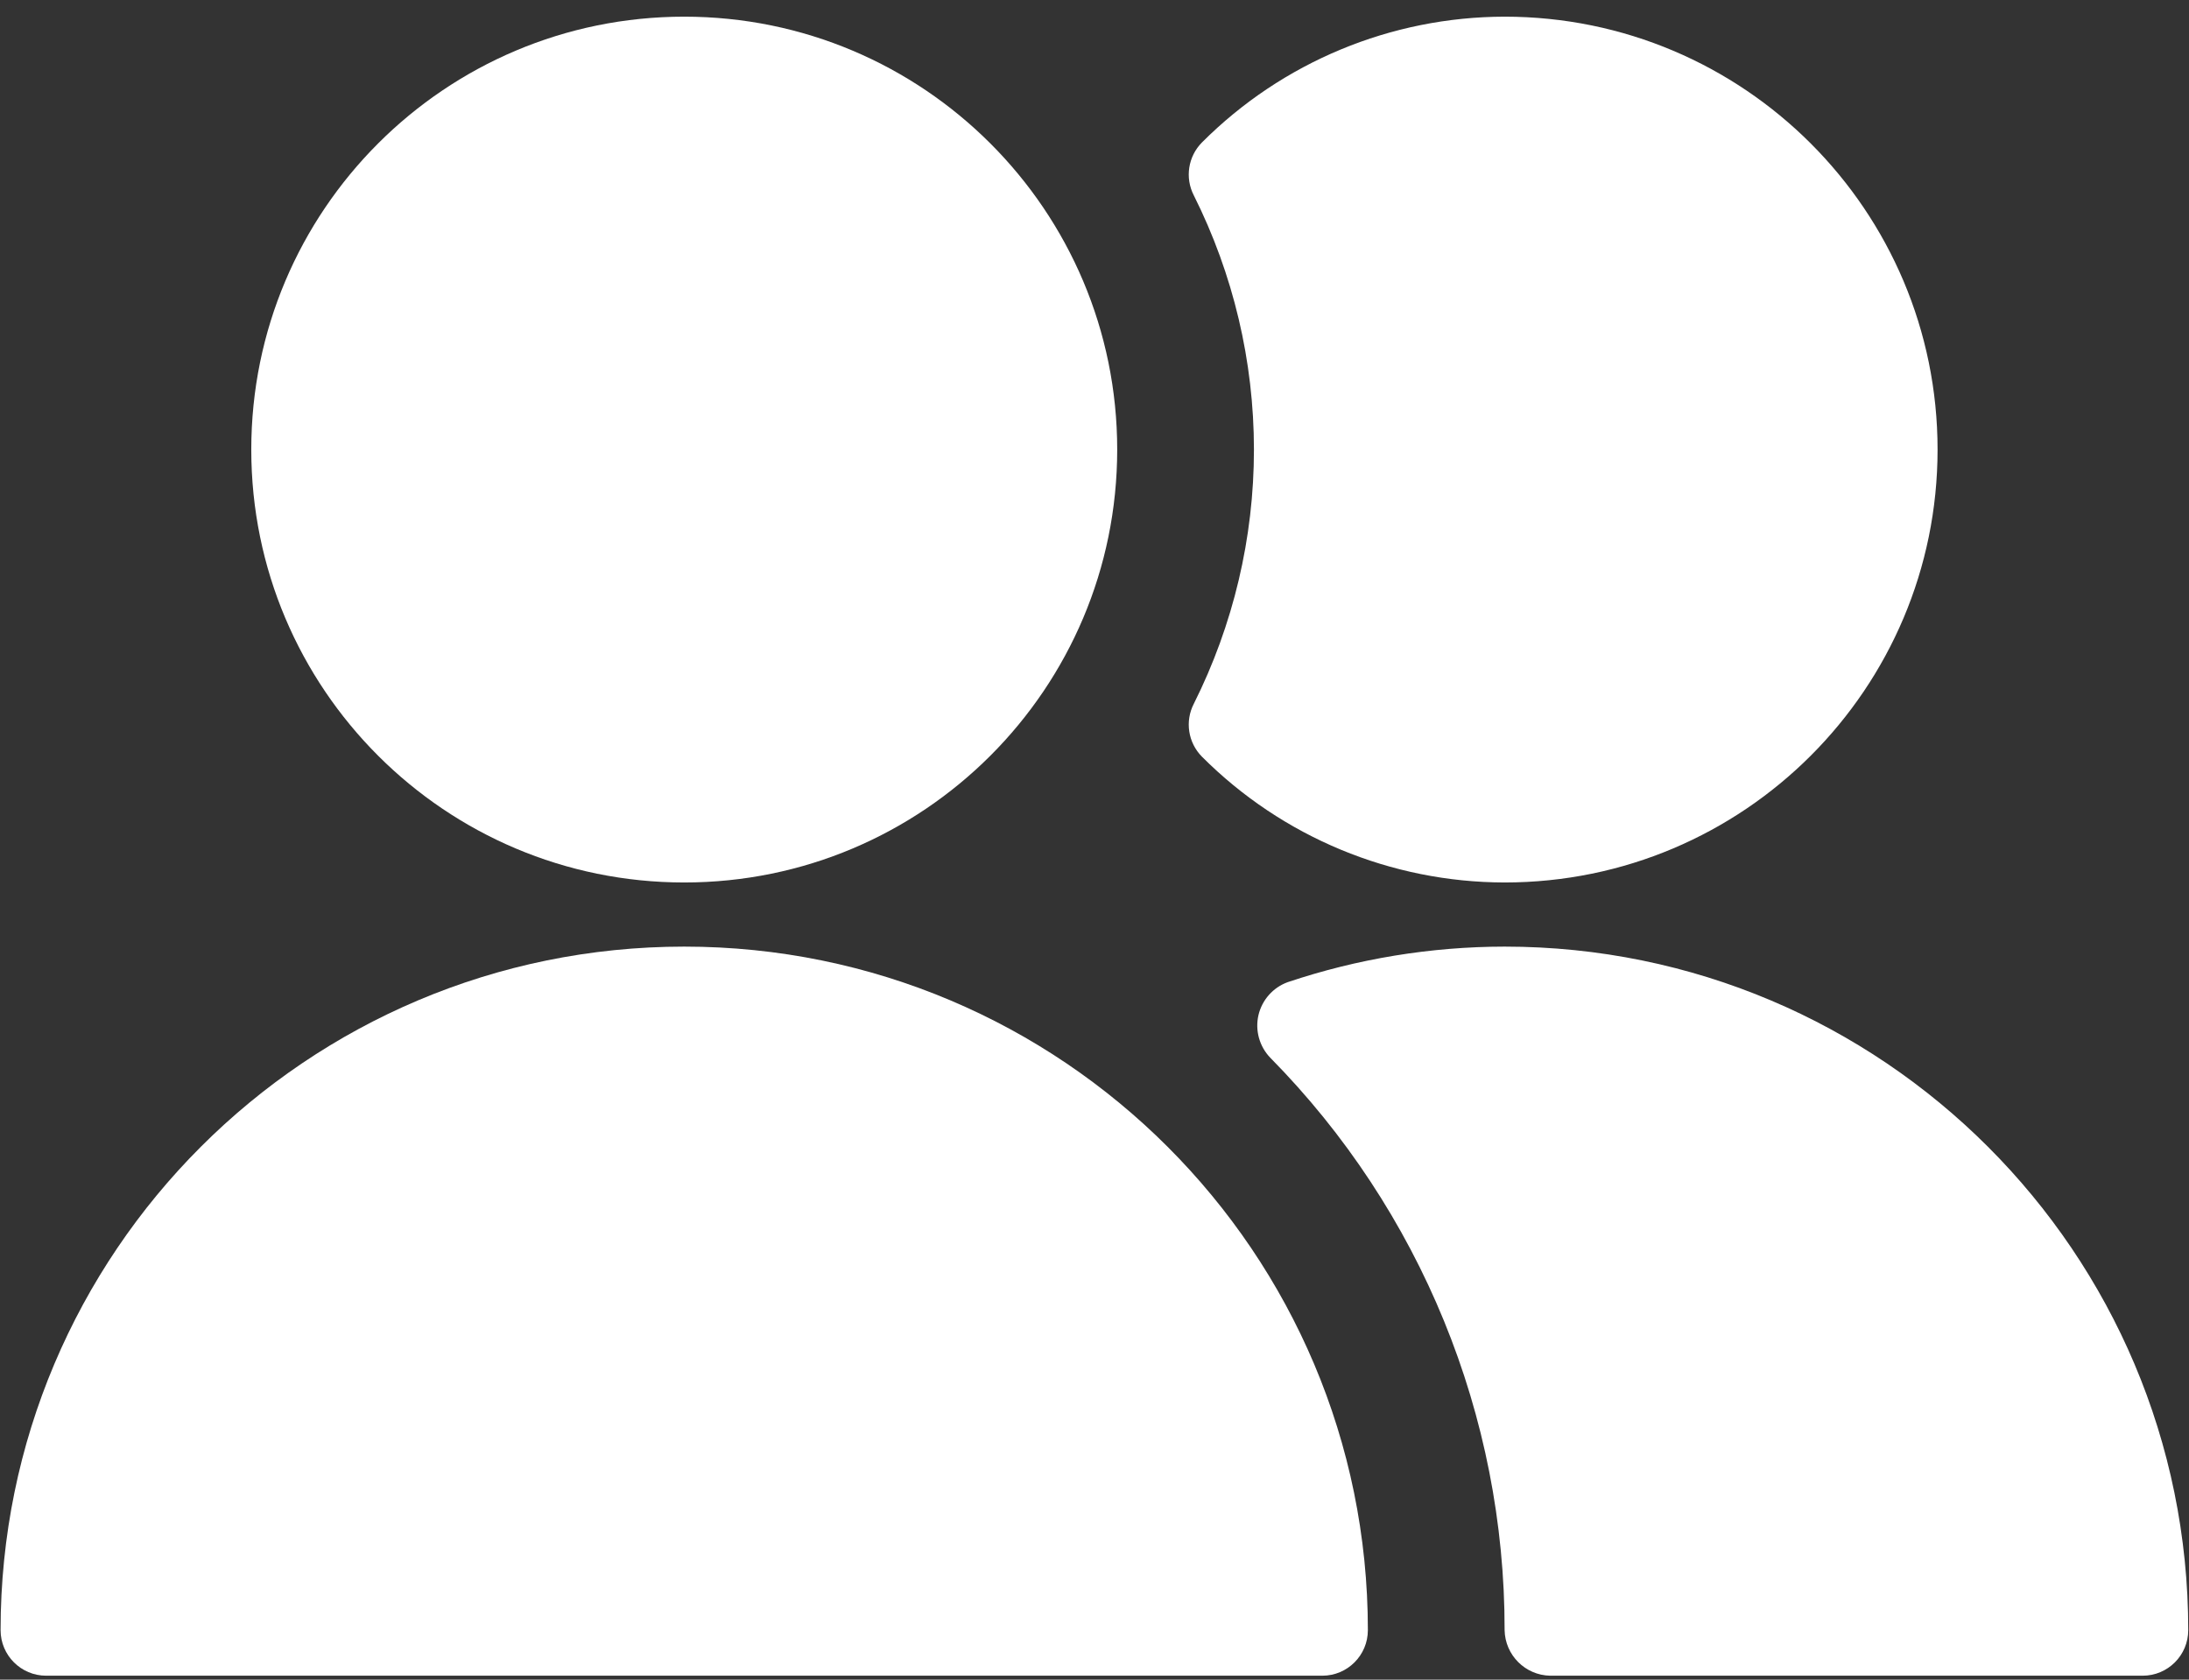 <svg width="86" height="66" viewBox="0 0 86 66" fill="none" xmlns="http://www.w3.org/2000/svg">
<rect x="0" y="0" width="86" height="66" fill="#333333" stroke="none"/>
<path d="M49.264 17.666C49.264 21.132 48.455 24.553 46.901 27.655C46.547 28.344 46.676 29.183 47.222 29.734C50.374 32.892 54.65 34.669 59.112 34.676C68.506 34.676 76.122 27.06 76.122 17.666C76.122 8.271 68.506 0.655 59.112 0.655C54.65 0.662 50.374 2.439 47.222 5.597C46.677 6.147 46.547 6.985 46.9 7.674C48.454 10.776 49.263 14.197 49.264 17.666Z" fill="white"/>
<path d="M59.112 37.196C56.214 37.199 53.336 37.671 50.589 38.593C50.015 38.803 49.585 39.287 49.443 39.882C49.302 40.485 49.477 41.119 49.908 41.565C55.816 47.558 59.122 55.639 59.112 64.054C59.131 65.035 59.921 65.826 60.902 65.845H84.179C85.168 65.845 85.97 65.043 85.97 64.054C85.97 49.221 73.945 37.196 59.112 37.196Z" fill="white"/>
<path d="M9.872 17.666C9.872 27.06 17.487 34.676 26.882 34.676C36.276 34.676 43.892 27.06 43.892 17.666C43.892 8.271 36.276 0.655 26.882 0.655C17.487 0.655 9.872 8.271 9.872 17.666Z" fill="white"/>
<path d="M53.74 64.054C53.74 49.221 41.715 37.196 26.882 37.196C12.048 37.196 0.023 49.221 0.023 64.054C0.023 65.043 0.825 65.845 1.814 65.845H51.949C52.938 65.845 53.74 65.043 53.74 64.054Z" fill="white"/>
</svg>
